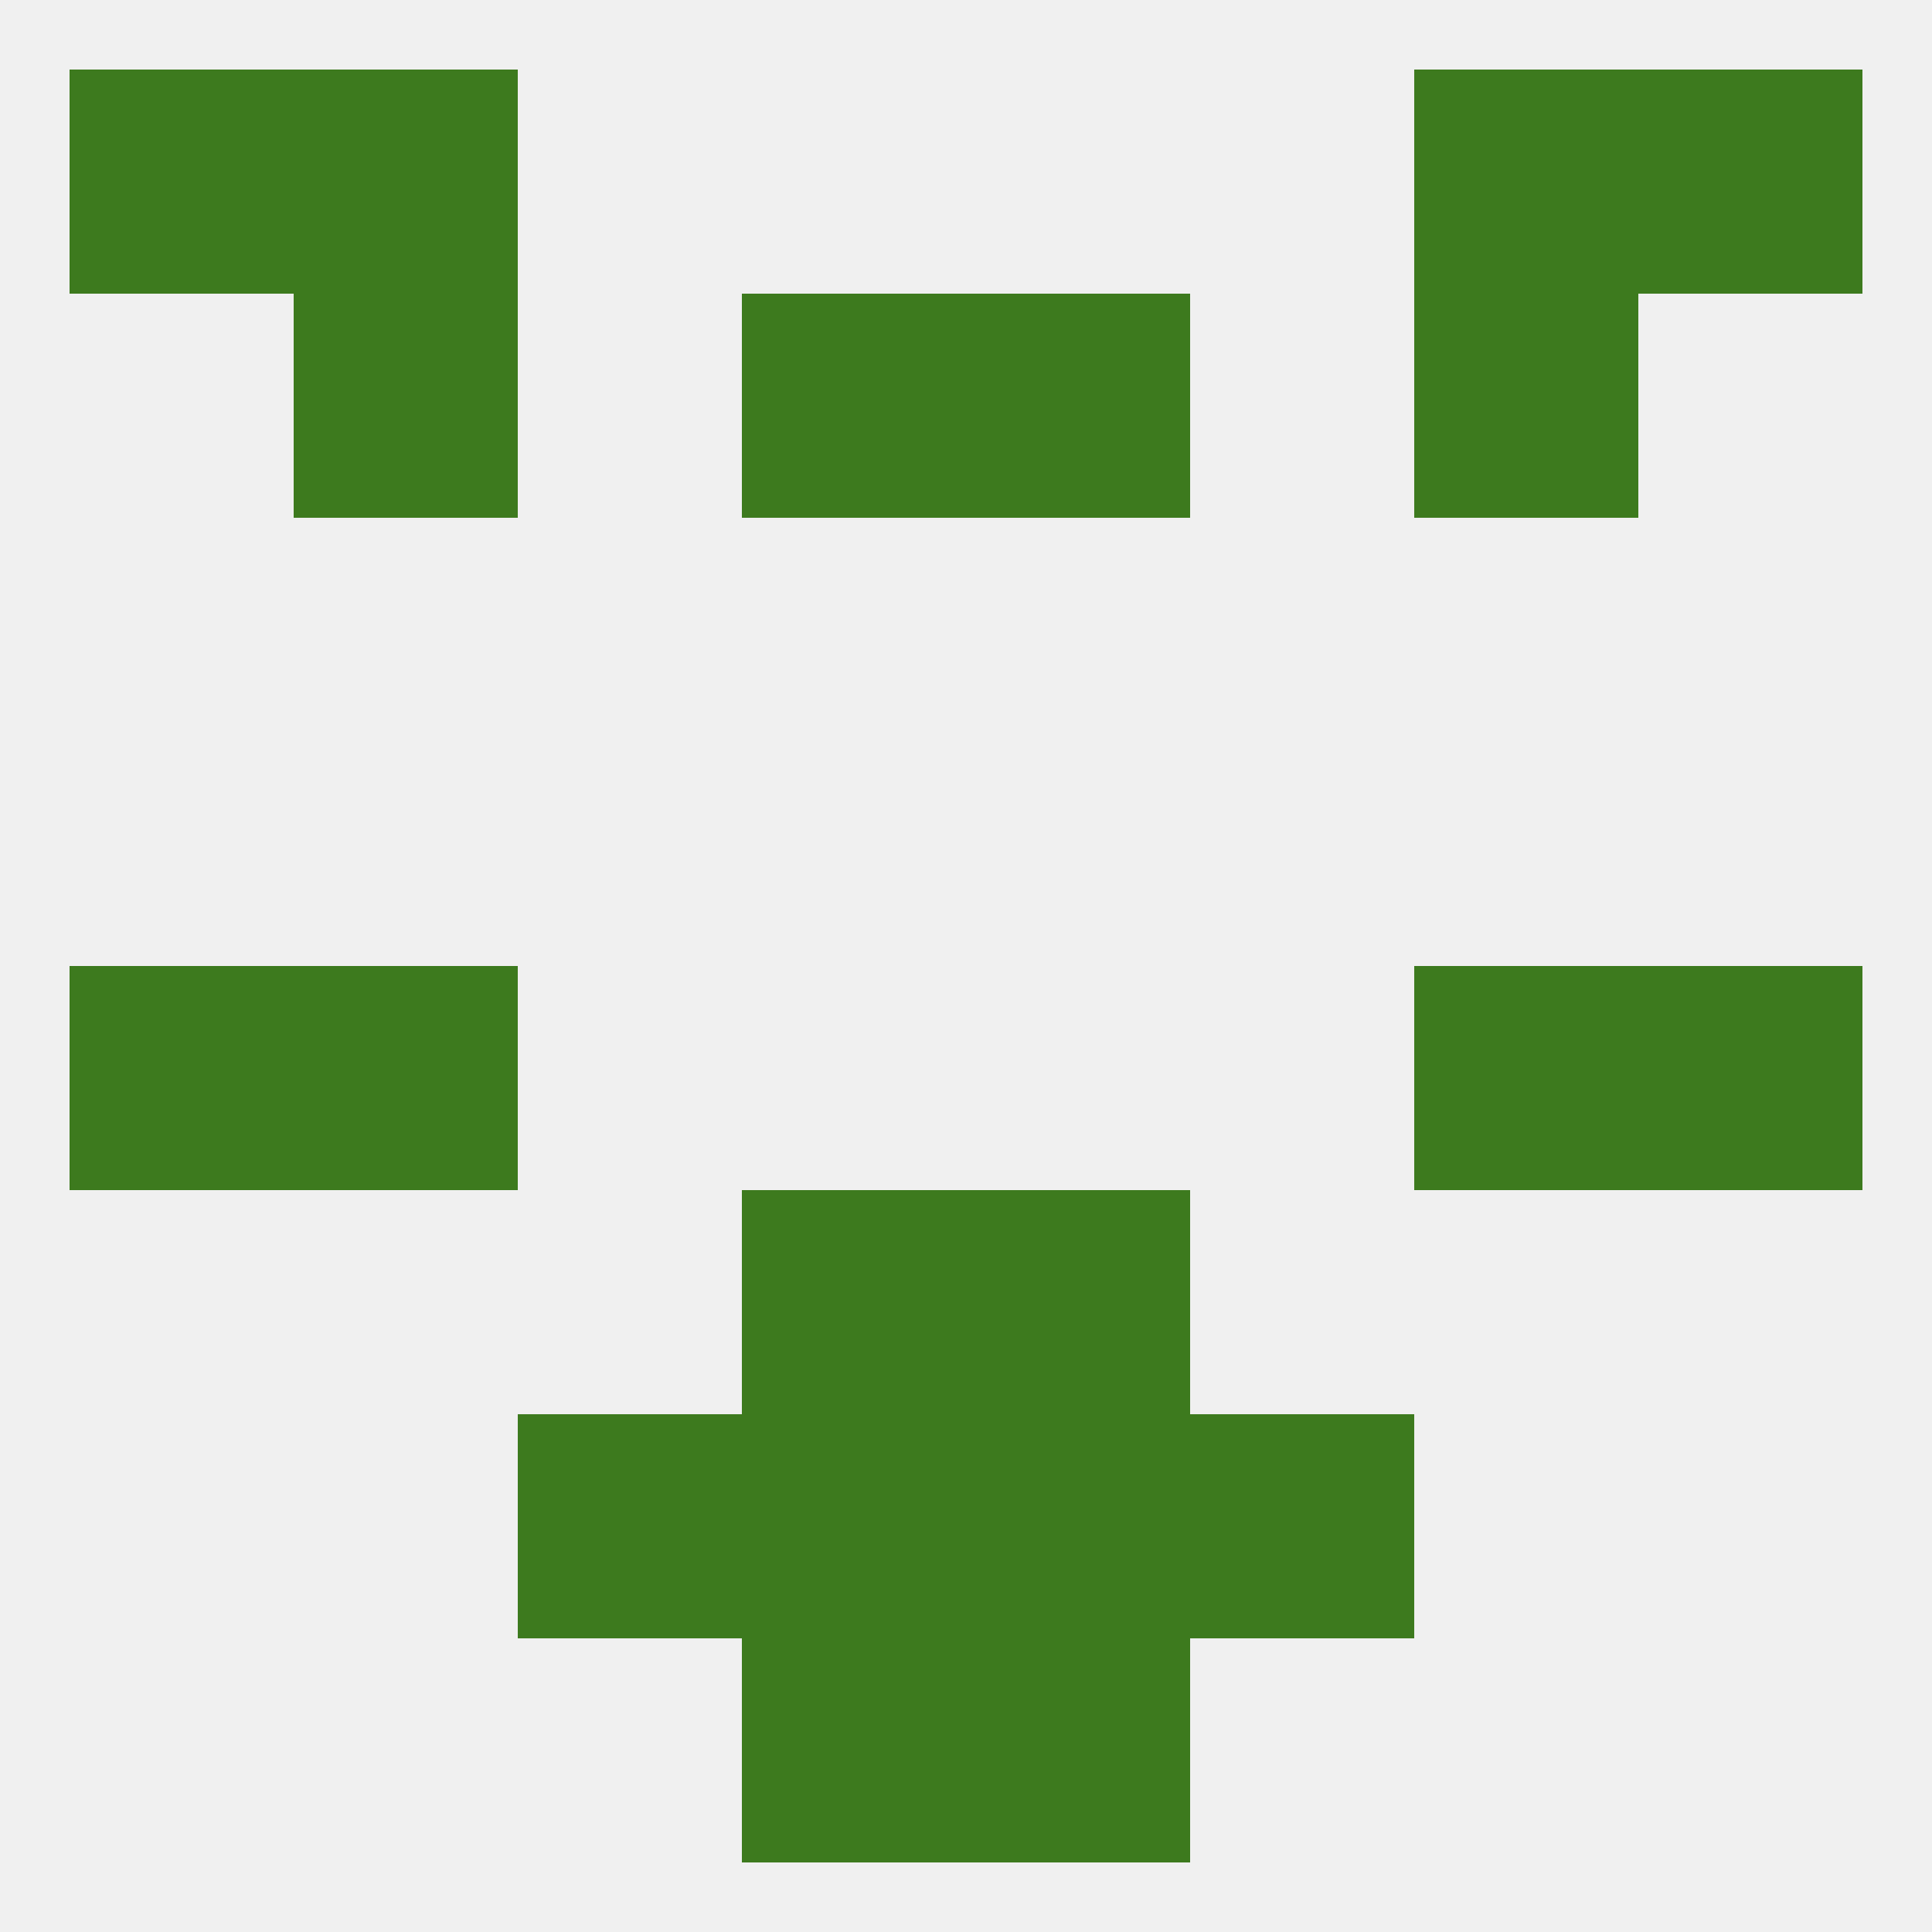 
<!--   <?xml version="1.0"?> -->
<svg version="1.1" baseprofile="full" xmlns="http://www.w3.org/2000/svg" xmlns:xlink="http://www.w3.org/1999/xlink" xmlns:ev="http://www.w3.org/2001/xml-events" width="250" height="250" viewBox="0 0 250 250" >
	<rect width="100%" height="100%" fill="rgba(240,240,240,255)"/>

	<rect x="38" y="38" width="29" height="29" fill="rgba(61,122,30,255)"/>
	<rect x="183" y="38" width="29" height="29" fill="rgba(61,122,30,255)"/>
	<rect x="96" y="38" width="29" height="29" fill="rgba(61,122,30,255)"/>
	<rect x="125" y="38" width="29" height="29" fill="rgba(61,122,30,255)"/>
	<rect x="212" y="125" width="29" height="29" fill="rgba(61,122,30,255)"/>
	<rect x="38" y="125" width="29" height="29" fill="rgba(61,122,30,255)"/>
	<rect x="183" y="125" width="29" height="29" fill="rgba(61,122,30,255)"/>
	<rect x="9" y="125" width="29" height="29" fill="rgba(61,122,30,255)"/>
	<rect x="96" y="154" width="29" height="29" fill="rgba(61,122,30,255)"/>
	<rect x="125" y="154" width="29" height="29" fill="rgba(61,122,30,255)"/>
	<rect x="96" y="183" width="29" height="29" fill="rgba(61,122,30,255)"/>
	<rect x="125" y="183" width="29" height="29" fill="rgba(61,122,30,255)"/>
	<rect x="67" y="183" width="29" height="29" fill="rgba(61,122,30,255)"/>
	<rect x="154" y="183" width="29" height="29" fill="rgba(61,122,30,255)"/>
	<rect x="125" y="212" width="29" height="29" fill="rgba(61,122,30,255)"/>
	<rect x="96" y="212" width="29" height="29" fill="rgba(61,122,30,255)"/>
	<rect x="38" y="9" width="29" height="29" fill="rgba(61,122,30,255)"/>
	<rect x="183" y="9" width="29" height="29" fill="rgba(61,122,30,255)"/>
	<rect x="9" y="9" width="29" height="29" fill="rgba(61,122,30,255)"/>
	<rect x="212" y="9" width="29" height="29" fill="rgba(61,122,30,255)"/>
</svg>